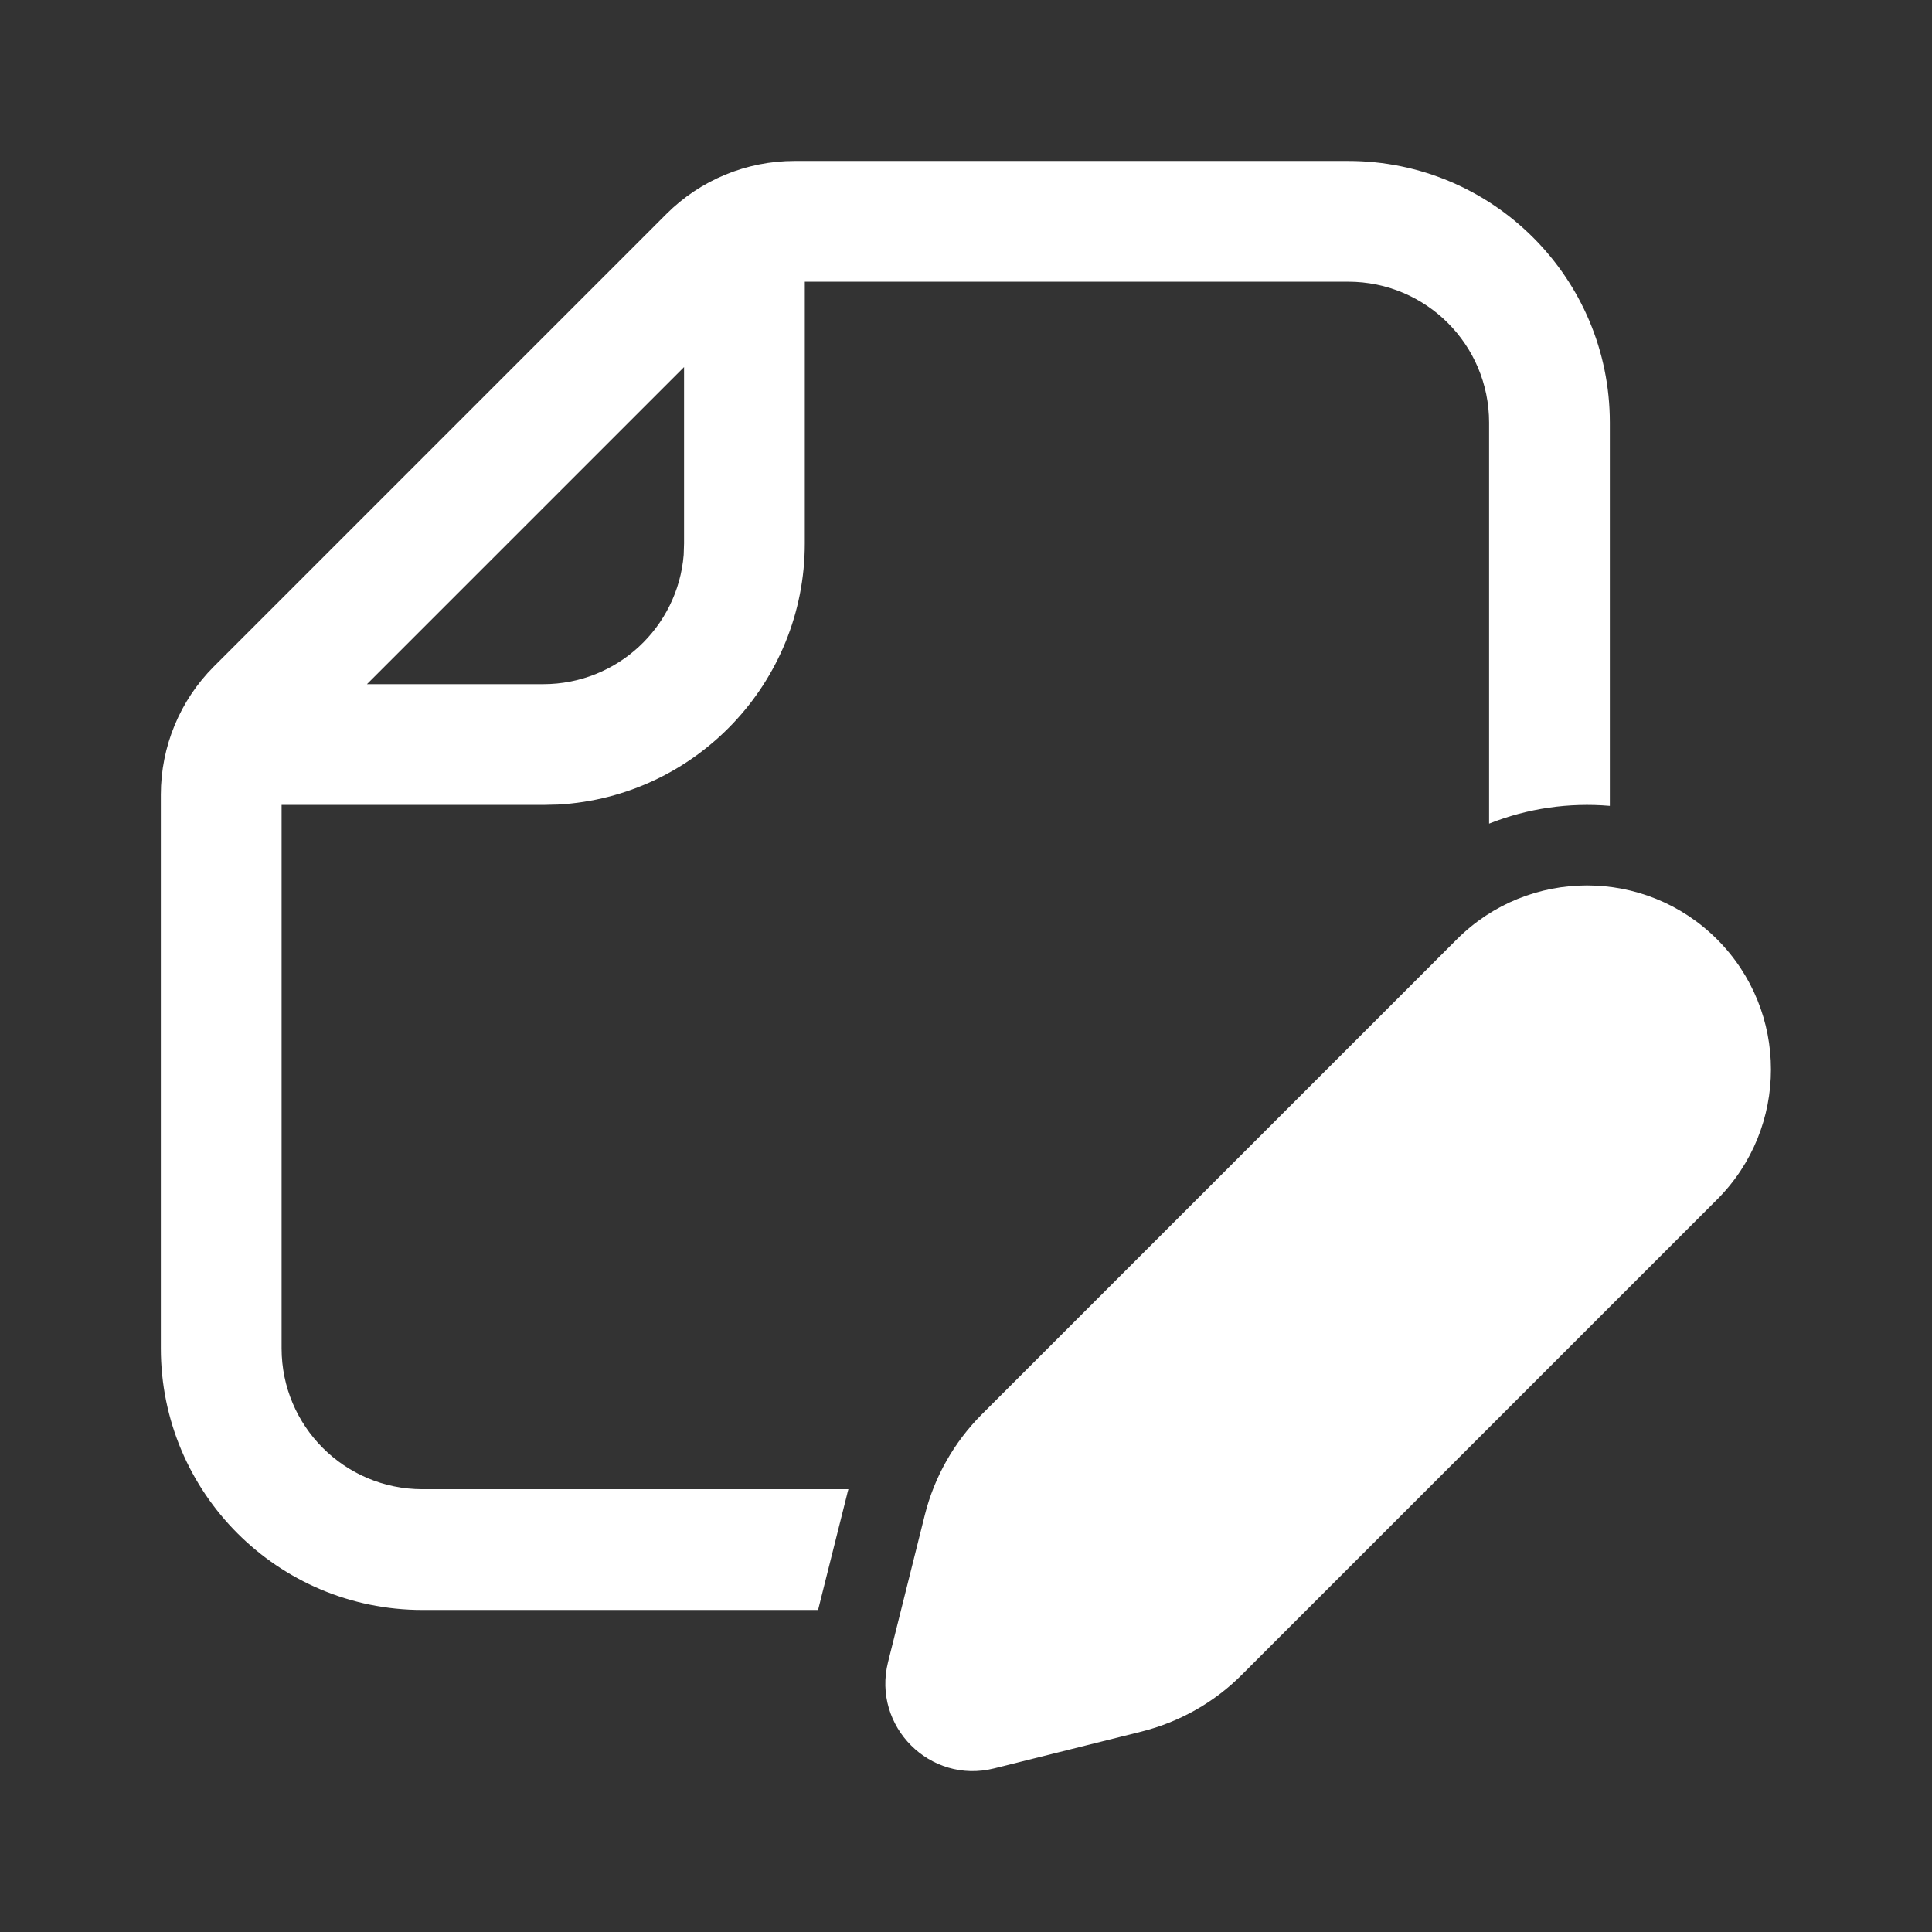 <svg width="16" height="16" viewBox="0 0 16 16" fill="none" xmlns="http://www.w3.org/2000/svg">
<rect x="0" y="0" width="16" height="16" fill="#333333" stroke="none"/>
<path d="M1.332 11.166C1.332 12.363 2.302 13.333 3.499 13.333H6.775L7.013 12.384C7.017 12.367 7.021 12.35 7.026 12.333H3.499C2.854 12.333 2.332 11.811 2.332 11.166V6.666H4.499L4.622 6.663C5.761 6.599 6.665 5.655 6.665 4.5V2.333H11.165C11.81 2.333 12.332 2.855 12.332 3.5V6.821C12.651 6.694 12.994 6.645 13.332 6.674V3.5C13.332 2.303 12.362 1.333 11.165 1.333H6.58C6.182 1.333 5.8 1.491 5.519 1.772L1.771 5.52C1.49 5.801 1.332 6.183 1.332 6.581V11.166ZM4.499 5.666H3.039L5.665 3.04V4.5L5.662 4.595C5.613 5.195 5.111 5.666 4.499 5.666ZM12.065 7.779L8.13 11.714C7.901 11.944 7.738 12.231 7.659 12.546L7.354 13.766C7.222 14.297 7.702 14.778 8.233 14.645L9.454 14.34C9.768 14.261 10.056 14.099 10.285 13.869L14.22 9.934C14.815 9.339 14.815 8.374 14.22 7.779C13.625 7.184 12.66 7.184 12.065 7.779Z" fill="white"/>
</svg>
